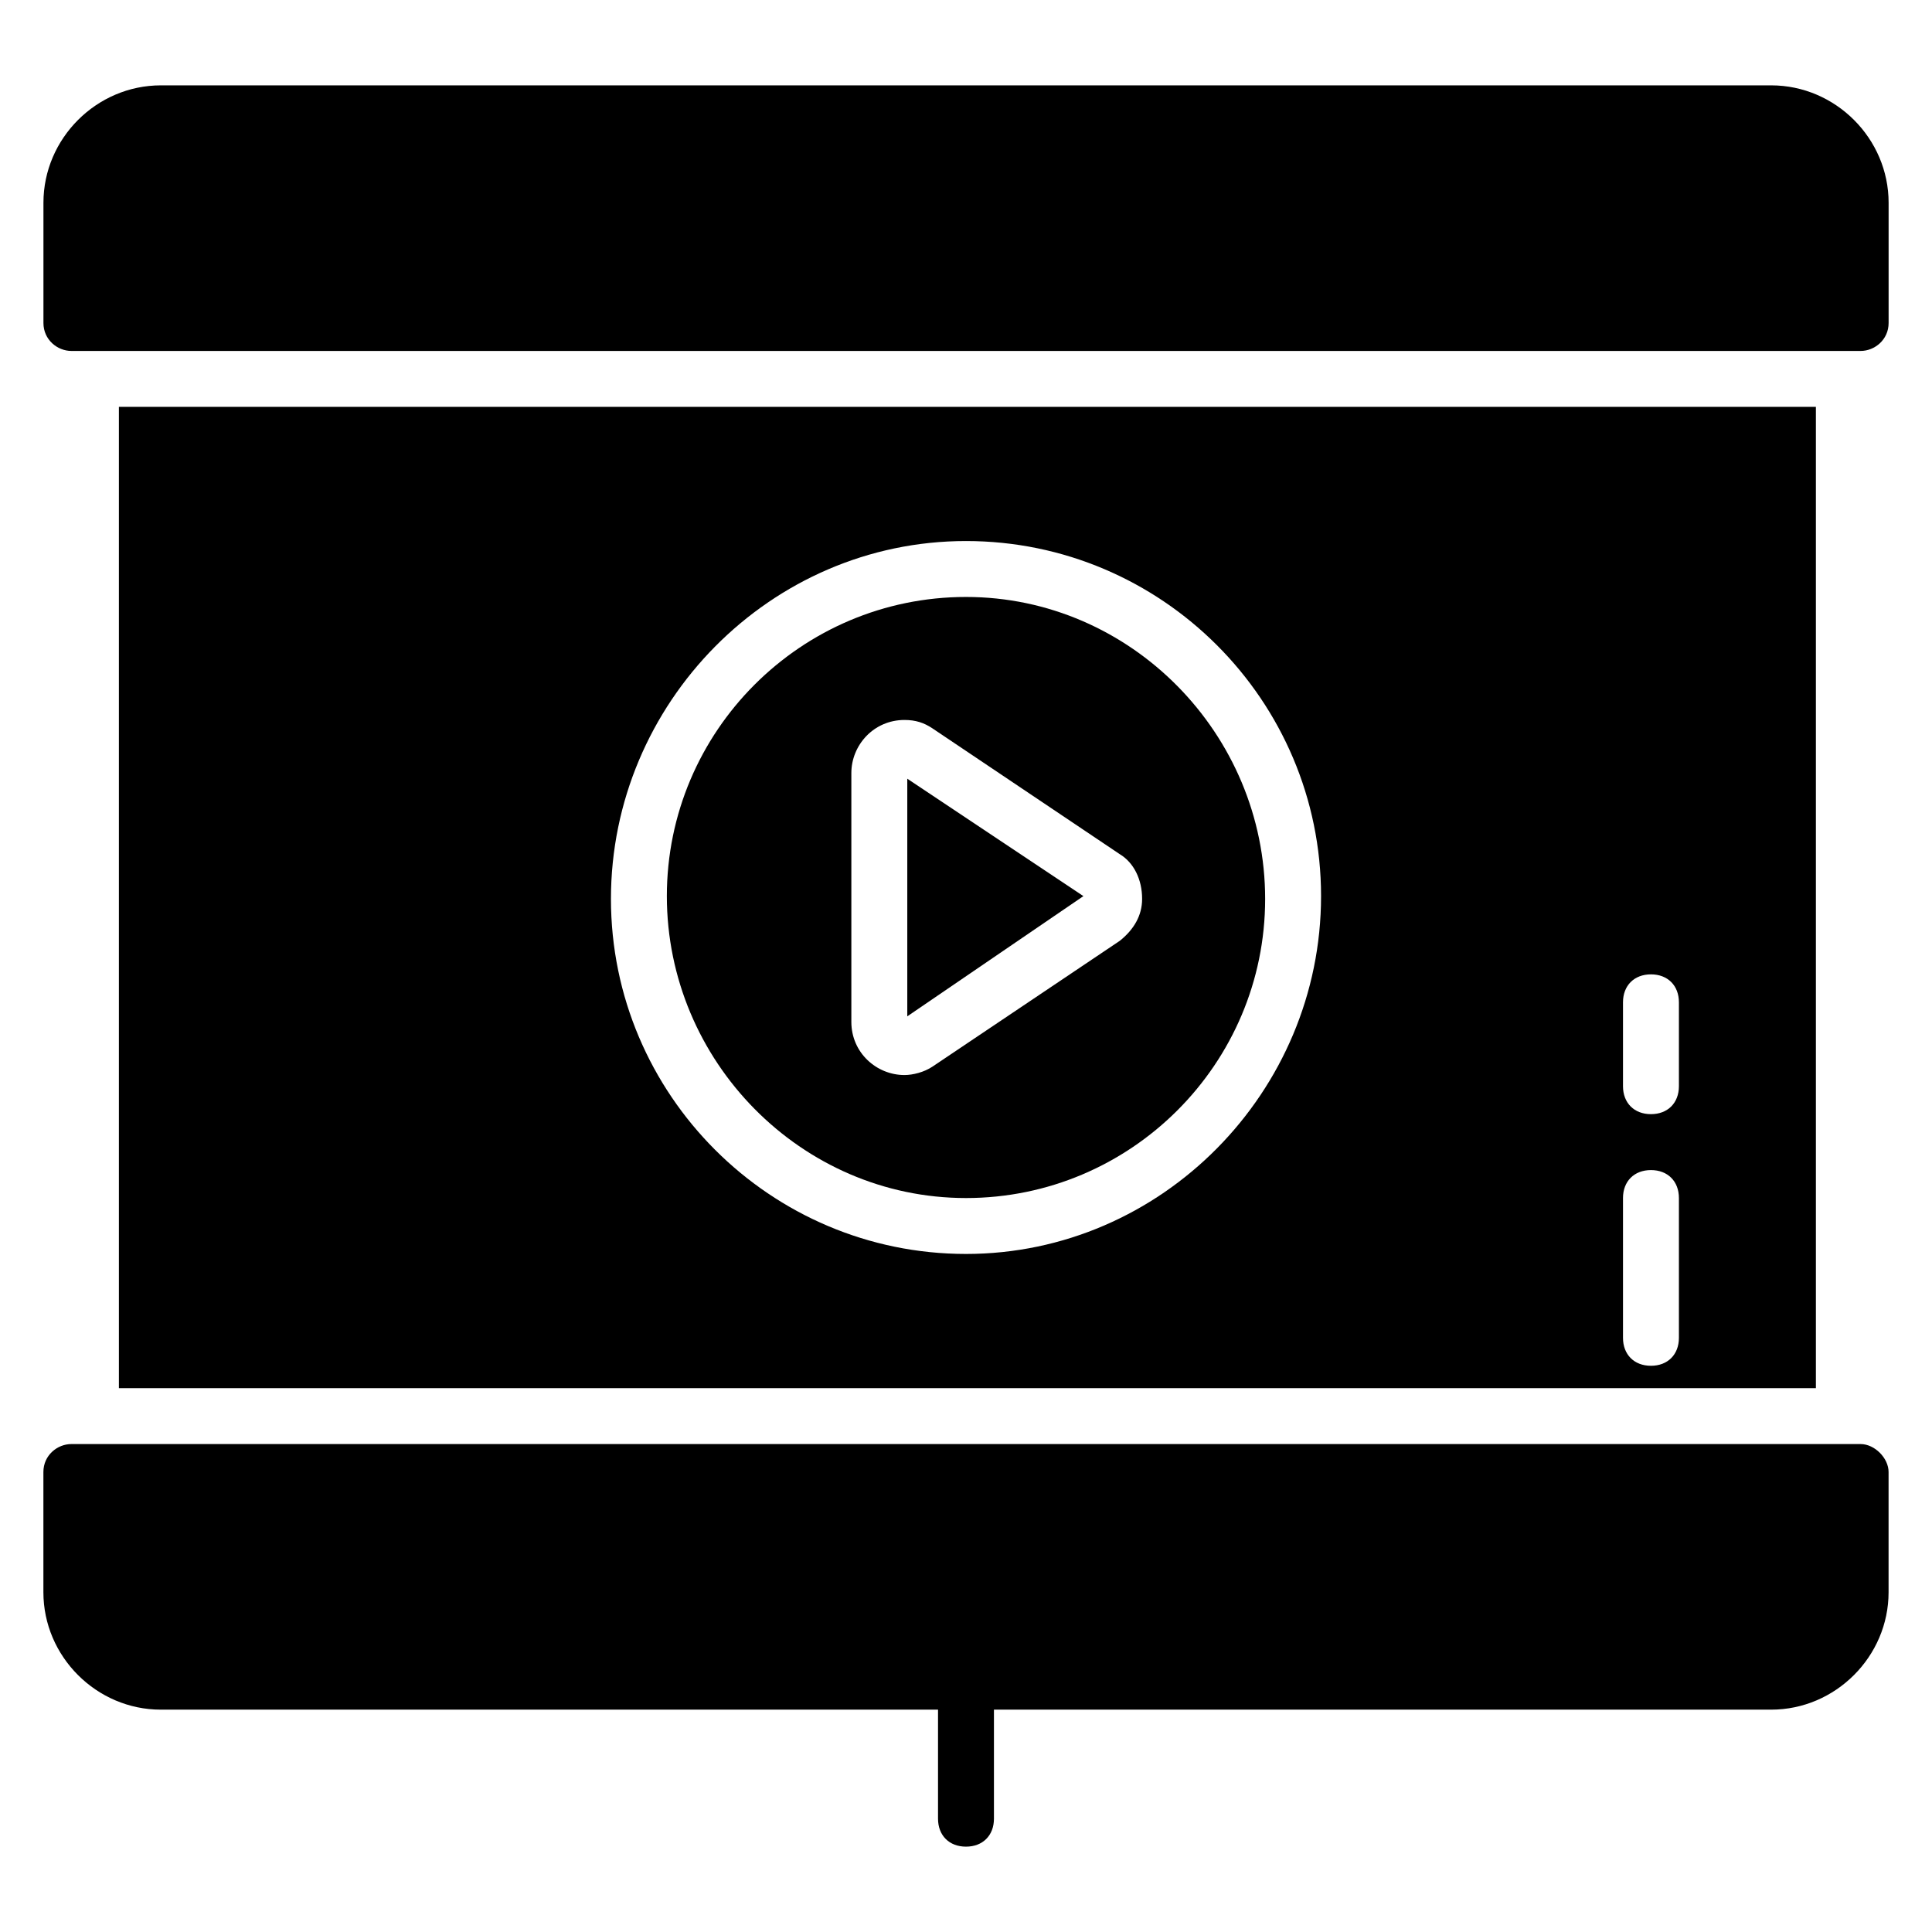 <?xml version="1.0" encoding="UTF-8"?>
<!-- Uploaded to: ICON Repo, www.svgrepo.com, Generator: ICON Repo Mixer Tools -->
<svg fill="#000000" width="800px" height="800px" version="1.1" viewBox="144 144 512 512" xmlns="http://www.w3.org/2000/svg">
 <g>
  <path d="m613.38 166.62h-426.75c-17.043 0-31.117 14.074-31.117 31.117v31.859c0 4.445 3.703 7.41 7.41 7.41h474.17c3.703 0 7.41-2.965 7.41-7.41v-31.859c0-17.043-14.078-31.117-31.121-31.117z"/>
  <path d="m637.09 526.69h-474.18c-3.703 0-7.41 2.965-7.41 7.41v31.859c0 17.039 14.078 31.117 31.117 31.117h205.97v28.895c0 4.445 2.965 7.41 7.41 7.41s7.41-2.965 7.41-7.41v-28.895h205.97c17.039 0 31.117-14.078 31.117-31.117v-31.859c0-3.707-3.707-7.41-7.41-7.41z"/>
  <path d="m400 302.2c-43.711 0-79.277 35.562-79.277 79.277 0 43.711 35.562 80.016 79.277 80.016 43.711 0 79.277-35.562 79.277-79.277-0.004-43.711-35.566-80.016-79.277-80.016zm40.746 91.133-49.641 33.34c-2.223 1.48-5.188 2.223-7.41 2.223-7.41 0-14.078-5.926-14.078-14.078v-65.941c0-7.41 5.926-14.078 14.078-14.078 2.965 0 5.188 0.742 7.41 2.223l49.641 33.34c3.703 2.223 5.926 6.668 5.926 11.855 0.004 4.449-2.219 8.152-5.926 11.117z"/>
  <path d="m384.44 413.34 46.676-31.859-46.676-31.117z"/>
  <path d="m175.51 251.82v260.05h449.72v-260.05zm224.49 224.49c-51.863 0-94.094-42.23-94.094-94.094s42.23-94.836 94.094-94.836 94.094 42.23 94.094 94.094c0 51.863-42.234 94.836-94.094 94.836zm188.93 22.227c0 4.445-2.965 7.41-7.41 7.41s-7.41-2.965-7.41-7.41v-37.043c0-4.445 2.965-7.41 7.41-7.41s7.41 2.965 7.41 7.41zm0-66.684c0 4.445-2.965 7.41-7.41 7.41s-7.41-2.965-7.41-7.41v-22.227c0-4.445 2.965-7.41 7.41-7.41s7.41 2.965 7.41 7.41z"/>
 </g>
</svg>